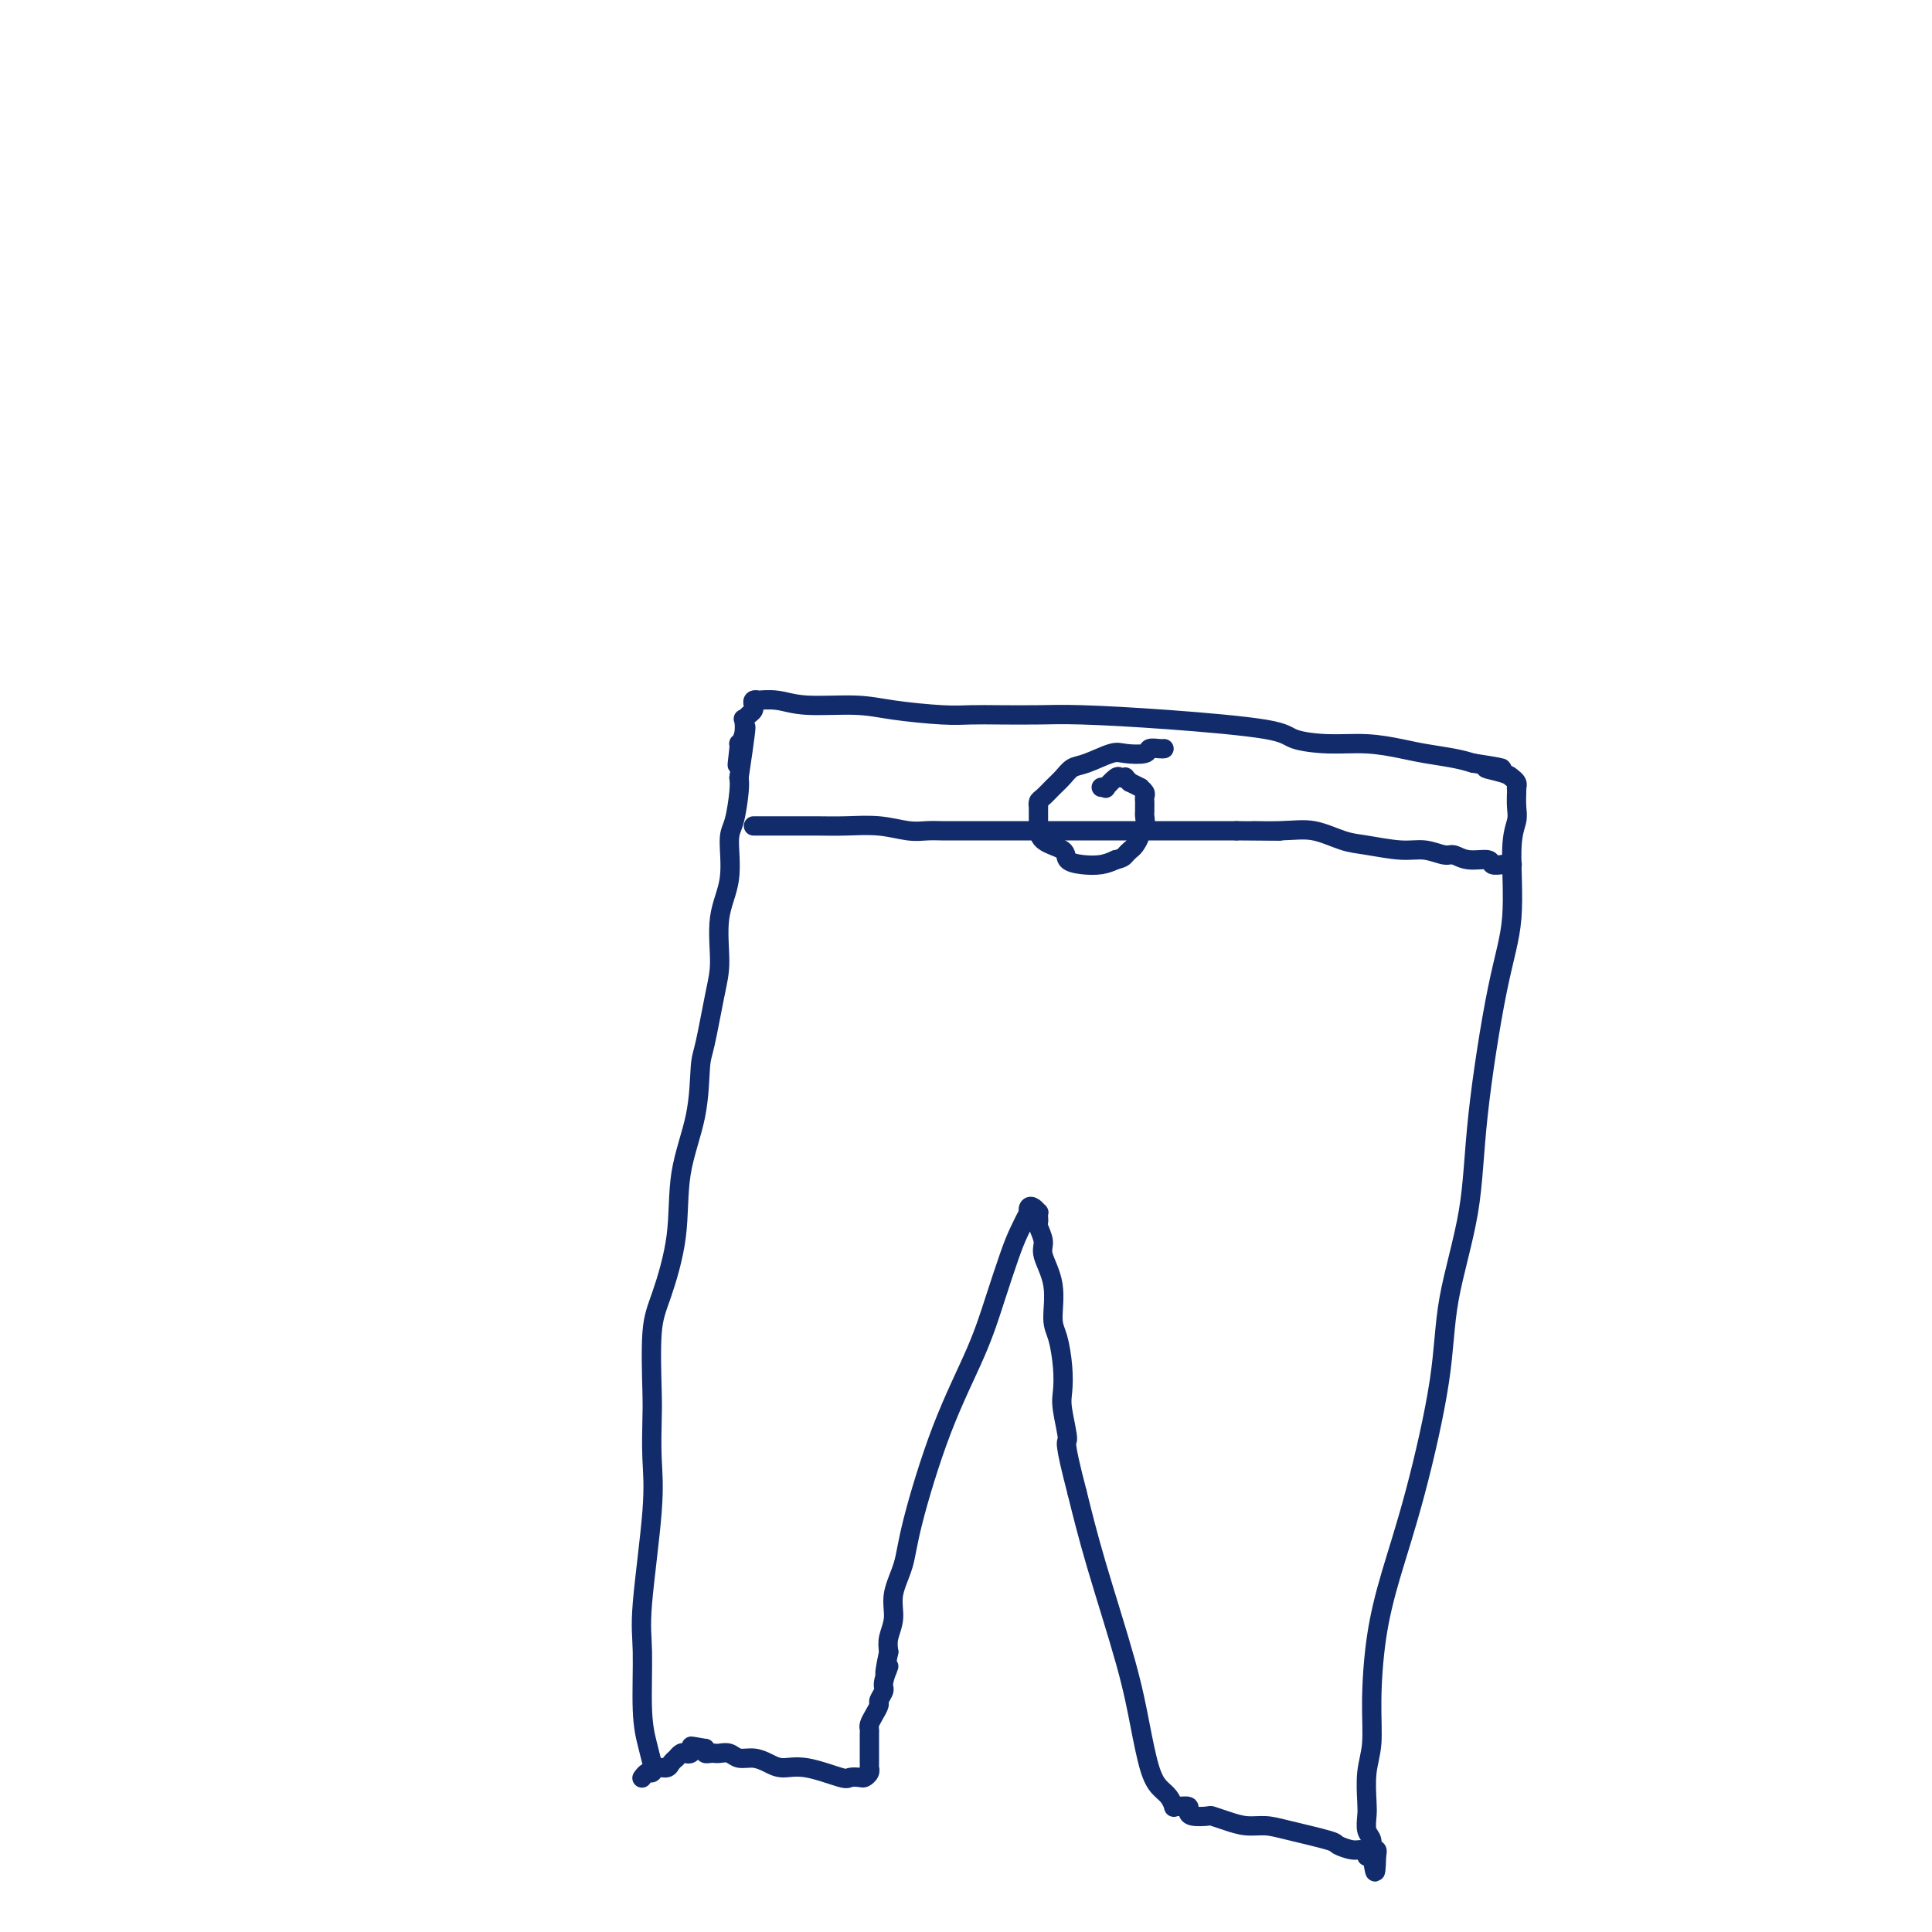 <svg viewBox='0 0 400 400' version='1.1' xmlns='http://www.w3.org/2000/svg' xmlns:xlink='http://www.w3.org/1999/xlink'><g fill='none' stroke='#122B6A' stroke-width='4' stroke-linecap='round' stroke-linejoin='round'><path d='M135,365c-0.305,-1.217 -0.610,-2.434 -1,-4c-0.390,-1.566 -0.865,-3.483 -1,-7c-0.135,-3.517 0.069,-8.636 0,-12c-0.069,-3.364 -0.410,-4.972 0,-10c0.410,-5.028 1.573,-13.474 2,-19c0.427,-5.526 0.119,-8.131 0,-11c-0.119,-2.869 -0.049,-6.001 0,-8c0.049,-1.999 0.077,-2.865 0,-6c-0.077,-3.135 -0.259,-8.539 0,-12c0.259,-3.461 0.959,-4.979 2,-8c1.041,-3.021 2.425,-7.544 3,-12c0.575,-4.456 0.343,-8.845 1,-13c0.657,-4.155 2.205,-8.077 3,-12c0.795,-3.923 0.838,-7.846 1,-10c0.162,-2.154 0.443,-2.540 1,-5c0.557,-2.460 1.388,-6.995 2,-10c0.612,-3.005 1.004,-4.482 1,-7c-0.004,-2.518 -0.404,-6.078 0,-9c0.404,-2.922 1.611,-5.206 2,-8c0.389,-2.794 -0.040,-6.100 0,-8c0.040,-1.900 0.549,-2.396 1,-4c0.451,-1.604 0.843,-4.315 1,-6c0.157,-1.685 0.078,-2.342 0,-3'/><path d='M153,161c2.780,-18.586 0.731,-7.552 0,-4c-0.731,3.552 -0.144,-0.378 0,-2c0.144,-1.622 -0.155,-0.935 0,-1c0.155,-0.065 0.763,-0.882 1,-2c0.237,-1.118 0.102,-2.538 0,-3c-0.102,-0.462 -0.171,0.035 0,0c0.171,-0.035 0.580,-0.602 1,-1c0.420,-0.398 0.849,-0.629 1,-1c0.151,-0.371 0.023,-0.884 0,-1c-0.023,-0.116 0.058,0.164 0,0c-0.058,-0.164 -0.254,-0.772 0,-1c0.254,-0.228 0.958,-0.076 1,0c0.042,0.076 -0.577,0.076 0,0c0.577,-0.076 2.352,-0.227 4,0c1.648,0.227 3.170,0.831 6,1c2.830,0.169 6.967,-0.098 10,0c3.033,0.098 4.963,0.562 8,1c3.037,0.438 7.181,0.849 10,1c2.819,0.151 4.313,0.043 6,0c1.687,-0.043 3.565,-0.020 6,0c2.435,0.020 5.425,0.036 8,0c2.575,-0.036 4.734,-0.125 9,0c4.266,0.125 10.638,0.463 18,1c7.362,0.537 15.715,1.271 20,2c4.285,0.729 4.503,1.452 6,2c1.497,0.548 4.273,0.920 7,1c2.727,0.080 5.405,-0.133 8,0c2.595,0.133 5.108,0.613 7,1c1.892,0.387 3.163,0.681 5,1c1.837,0.319 4.239,0.663 6,1c1.761,0.337 2.880,0.669 4,1'/><path d='M305,158c10.277,1.575 4.470,1.013 3,1c-1.470,-0.013 1.396,0.522 3,1c1.604,0.478 1.946,0.898 2,1c0.054,0.102 -0.182,-0.115 0,0c0.182,0.115 0.780,0.562 1,1c0.220,0.438 0.060,0.868 0,1c-0.060,0.132 -0.020,-0.034 0,0c0.020,0.034 0.022,0.270 0,1c-0.022,0.730 -0.066,1.956 0,3c0.066,1.044 0.242,1.905 0,3c-0.242,1.095 -0.902,2.422 -1,6c-0.098,3.578 0.366,9.406 0,14c-0.366,4.594 -1.562,7.954 -3,15c-1.438,7.046 -3.118,17.777 -4,26c-0.882,8.223 -0.967,13.937 -2,20c-1.033,6.063 -3.015,12.474 -4,18c-0.985,5.526 -0.972,10.166 -2,17c-1.028,6.834 -3.098,15.863 -5,23c-1.902,7.137 -3.638,12.381 -5,17c-1.362,4.619 -2.351,8.613 -3,13c-0.649,4.387 -0.958,9.166 -1,13c-0.042,3.834 0.184,6.722 0,9c-0.184,2.278 -0.777,3.947 -1,6c-0.223,2.053 -0.075,4.491 0,6c0.075,1.509 0.076,2.088 0,3c-0.076,0.912 -0.231,2.157 0,3c0.231,0.843 0.846,1.284 1,2c0.154,0.716 -0.155,1.707 0,2c0.155,0.293 0.772,-0.114 1,0c0.228,0.114 0.065,0.747 0,1c-0.065,0.253 -0.033,0.127 0,0'/><path d='M285,384c-0.163,6.966 -0.570,1.882 -1,0c-0.430,-1.882 -0.883,-0.560 -1,0c-0.117,0.560 0.101,0.358 0,0c-0.101,-0.358 -0.522,-0.873 -1,-1c-0.478,-0.127 -1.012,0.134 -2,0c-0.988,-0.134 -2.431,-0.662 -3,-1c-0.569,-0.338 -0.266,-0.486 -2,-1c-1.734,-0.514 -5.505,-1.395 -8,-2c-2.495,-0.605 -3.713,-0.933 -5,-1c-1.287,-0.067 -2.642,0.126 -4,0c-1.358,-0.126 -2.718,-0.572 -4,-1c-1.282,-0.428 -2.485,-0.836 -3,-1c-0.515,-0.164 -0.341,-0.082 -1,0c-0.659,0.082 -2.152,0.165 -3,0c-0.848,-0.165 -1.050,-0.579 -1,-1c0.050,-0.421 0.351,-0.851 0,-1c-0.351,-0.149 -1.354,-0.017 -2,0c-0.646,0.017 -0.936,-0.081 -1,0c-0.064,0.081 0.096,0.340 0,0c-0.096,-0.340 -0.449,-1.278 -1,-2c-0.551,-0.722 -1.302,-1.226 -2,-2c-0.698,-0.774 -1.345,-1.818 -2,-4c-0.655,-2.182 -1.320,-5.502 -2,-9c-0.680,-3.498 -1.375,-7.172 -3,-13c-1.625,-5.828 -4.178,-13.808 -6,-20c-1.822,-6.192 -2.911,-10.596 -4,-15'/><path d='M223,309c-3.023,-11.614 -2.081,-10.147 -2,-11c0.081,-0.853 -0.701,-4.024 -1,-6c-0.299,-1.976 -0.117,-2.757 0,-4c0.117,-1.243 0.167,-2.948 0,-5c-0.167,-2.052 -0.551,-4.449 -1,-6c-0.449,-1.551 -0.961,-2.254 -1,-4c-0.039,-1.746 0.396,-4.534 0,-7c-0.396,-2.466 -1.623,-4.611 -2,-6c-0.377,-1.389 0.095,-2.022 0,-3c-0.095,-0.978 -0.757,-2.300 -1,-3c-0.243,-0.700 -0.068,-0.780 0,-1c0.068,-0.220 0.029,-0.582 0,-1c-0.029,-0.418 -0.047,-0.892 0,-1c0.047,-0.108 0.158,0.150 0,0c-0.158,-0.150 -0.584,-0.708 -1,-1c-0.416,-0.292 -0.820,-0.319 -1,0c-0.180,0.319 -0.134,0.983 0,1c0.134,0.017 0.356,-0.614 0,0c-0.356,0.614 -1.289,2.473 -2,4c-0.711,1.527 -1.199,2.721 -2,5c-0.801,2.279 -1.915,5.644 -3,9c-1.085,3.356 -2.141,6.704 -4,11c-1.859,4.296 -4.522,9.541 -7,16c-2.478,6.459 -4.773,14.132 -6,19c-1.227,4.868 -1.387,6.932 -2,9c-0.613,2.068 -1.680,4.142 -2,6c-0.320,1.858 0.106,3.500 0,5c-0.106,1.500 -0.745,2.857 -1,4c-0.255,1.143 -0.128,2.071 0,3'/><path d='M184,342c-1.636,7.638 -0.228,3.734 0,3c0.228,-0.734 -0.726,1.704 -1,3c-0.274,1.296 0.133,1.450 0,2c-0.133,0.550 -0.806,1.496 -1,2c-0.194,0.504 0.092,0.568 0,1c-0.092,0.432 -0.560,1.234 -1,2c-0.440,0.766 -0.850,1.496 -1,2c-0.150,0.504 -0.040,0.782 0,1c0.040,0.218 0.011,0.377 0,1c-0.011,0.623 -0.003,1.712 0,2c0.003,0.288 0.001,-0.225 0,0c-0.001,0.225 0.001,1.187 0,2c-0.001,0.813 -0.003,1.475 0,2c0.003,0.525 0.013,0.911 0,1c-0.013,0.089 -0.049,-0.120 0,0c0.049,0.120 0.183,0.570 0,1c-0.183,0.430 -0.684,0.839 -1,1c-0.316,0.161 -0.447,0.072 -1,0c-0.553,-0.072 -1.526,-0.127 -2,0c-0.474,0.127 -0.447,0.436 -2,0c-1.553,-0.436 -4.685,-1.618 -7,-2c-2.315,-0.382 -3.813,0.038 -5,0c-1.187,-0.038 -2.062,-0.532 -3,-1c-0.938,-0.468 -1.939,-0.910 -3,-1c-1.061,-0.090 -2.182,0.172 -3,0c-0.818,-0.172 -1.333,-0.777 -2,-1c-0.667,-0.223 -1.485,-0.062 -2,0c-0.515,0.062 -0.726,0.027 -1,0c-0.274,-0.027 -0.612,-0.046 -1,0c-0.388,0.046 -0.825,0.156 -1,0c-0.175,-0.156 -0.087,-0.578 0,-1'/><path d='M146,362c-5.272,-0.927 -1.951,-0.245 -1,0c0.951,0.245 -0.466,0.052 -1,0c-0.534,-0.052 -0.184,0.038 0,0c0.184,-0.038 0.203,-0.203 0,0c-0.203,0.203 -0.629,0.772 -1,1c-0.371,0.228 -0.687,0.113 -1,0c-0.313,-0.113 -0.623,-0.224 -1,0c-0.377,0.224 -0.821,0.782 -1,1c-0.179,0.218 -0.093,0.096 0,0c0.093,-0.096 0.194,-0.165 0,0c-0.194,0.165 -0.682,0.565 -1,1c-0.318,0.435 -0.467,0.905 -1,1c-0.533,0.095 -1.449,-0.184 -2,0c-0.551,0.184 -0.735,0.833 -1,1c-0.265,0.167 -0.610,-0.147 -1,0c-0.390,0.147 -0.826,0.756 -1,1c-0.174,0.244 -0.087,0.122 0,0'/><path d='M156,171c0.568,-0.001 1.136,-0.001 2,0c0.864,0.001 2.023,0.004 4,0c1.977,-0.004 4.773,-0.015 7,0c2.227,0.015 3.884,0.057 6,0c2.116,-0.057 4.689,-0.211 7,0c2.311,0.211 4.358,0.789 6,1c1.642,0.211 2.880,0.057 4,0c1.120,-0.057 2.123,-0.015 3,0c0.877,0.015 1.627,0.004 3,0c1.373,-0.004 3.370,-0.001 5,0c1.630,0.001 2.892,0.000 4,0c1.108,-0.000 2.061,-0.000 4,0c1.939,0.000 4.864,0.000 7,0c2.136,-0.000 3.482,-0.000 5,0c1.518,0.000 3.207,0.000 5,0c1.793,-0.000 3.690,-0.000 6,0c2.310,0.000 5.031,0.000 7,0c1.969,-0.000 3.184,-0.000 5,0c1.816,0.000 4.233,0.000 6,0c1.767,-0.000 2.883,-0.000 4,0'/><path d='M256,172c16.164,0.147 6.575,0.014 4,0c-2.575,-0.014 1.865,0.091 5,0c3.135,-0.091 4.967,-0.379 7,0c2.033,0.379 4.267,1.426 6,2c1.733,0.574 2.963,0.674 5,1c2.037,0.326 4.879,0.876 7,1c2.121,0.124 3.521,-0.178 5,0c1.479,0.178 3.035,0.836 4,1c0.965,0.164 1.337,-0.166 2,0c0.663,0.166 1.616,0.829 3,1c1.384,0.171 3.198,-0.150 4,0c0.802,0.150 0.593,0.772 1,1c0.407,0.228 1.429,0.061 2,0c0.571,-0.061 0.689,-0.016 1,0c0.311,0.016 0.814,0.004 1,0c0.186,-0.004 0.053,-0.001 0,0c-0.053,0.001 -0.027,0.001 0,0'/><path d='M241,155c-0.198,0.029 -0.396,0.059 -1,0c-0.604,-0.059 -1.614,-0.205 -2,0c-0.386,0.205 -0.148,0.761 -1,1c-0.852,0.239 -2.795,0.161 -4,0c-1.205,-0.161 -1.674,-0.405 -3,0c-1.326,0.405 -3.511,1.460 -5,2c-1.489,0.540 -2.284,0.564 -3,1c-0.716,0.436 -1.355,1.284 -2,2c-0.645,0.716 -1.297,1.300 -2,2c-0.703,0.700 -1.456,1.514 -2,2c-0.544,0.486 -0.878,0.643 -1,1c-0.122,0.357 -0.033,0.914 0,1c0.033,0.086 0.009,-0.301 0,0c-0.009,0.301 -0.005,1.288 0,2c0.005,0.712 0.009,1.147 0,2c-0.009,0.853 -0.032,2.124 1,3c1.032,0.876 3.119,1.356 4,2c0.881,0.644 0.556,1.451 1,2c0.444,0.549 1.658,0.840 3,1c1.342,0.160 2.812,0.189 4,0c1.188,-0.189 2.094,-0.594 3,-1'/><path d='M231,178c1.487,-0.329 1.704,-0.652 2,-1c0.296,-0.348 0.672,-0.722 1,-1c0.328,-0.278 0.610,-0.459 1,-1c0.390,-0.541 0.889,-1.440 1,-2c0.111,-0.560 -0.166,-0.780 0,-1c0.166,-0.220 0.777,-0.440 1,-1c0.223,-0.560 0.060,-1.459 0,-2c-0.060,-0.541 -0.015,-0.722 0,-1c0.015,-0.278 -0.000,-0.653 0,-1c0.000,-0.347 0.016,-0.666 0,-1c-0.016,-0.334 -0.065,-0.682 0,-1c0.065,-0.318 0.243,-0.606 0,-1c-0.243,-0.394 -0.906,-0.894 -1,-1c-0.094,-0.106 0.382,0.182 0,0c-0.382,-0.182 -1.622,-0.833 -2,-1c-0.378,-0.167 0.107,0.149 0,0c-0.107,-0.149 -0.807,-0.765 -1,-1c-0.193,-0.235 0.121,-0.091 0,0c-0.121,0.091 -0.677,0.130 -1,0c-0.323,-0.130 -0.412,-0.427 -1,0c-0.588,0.427 -1.673,1.578 -2,2c-0.327,0.422 0.104,0.114 0,0c-0.104,-0.114 -0.744,-0.032 -1,0c-0.256,0.032 -0.128,0.016 0,0'/></g>
</svg>